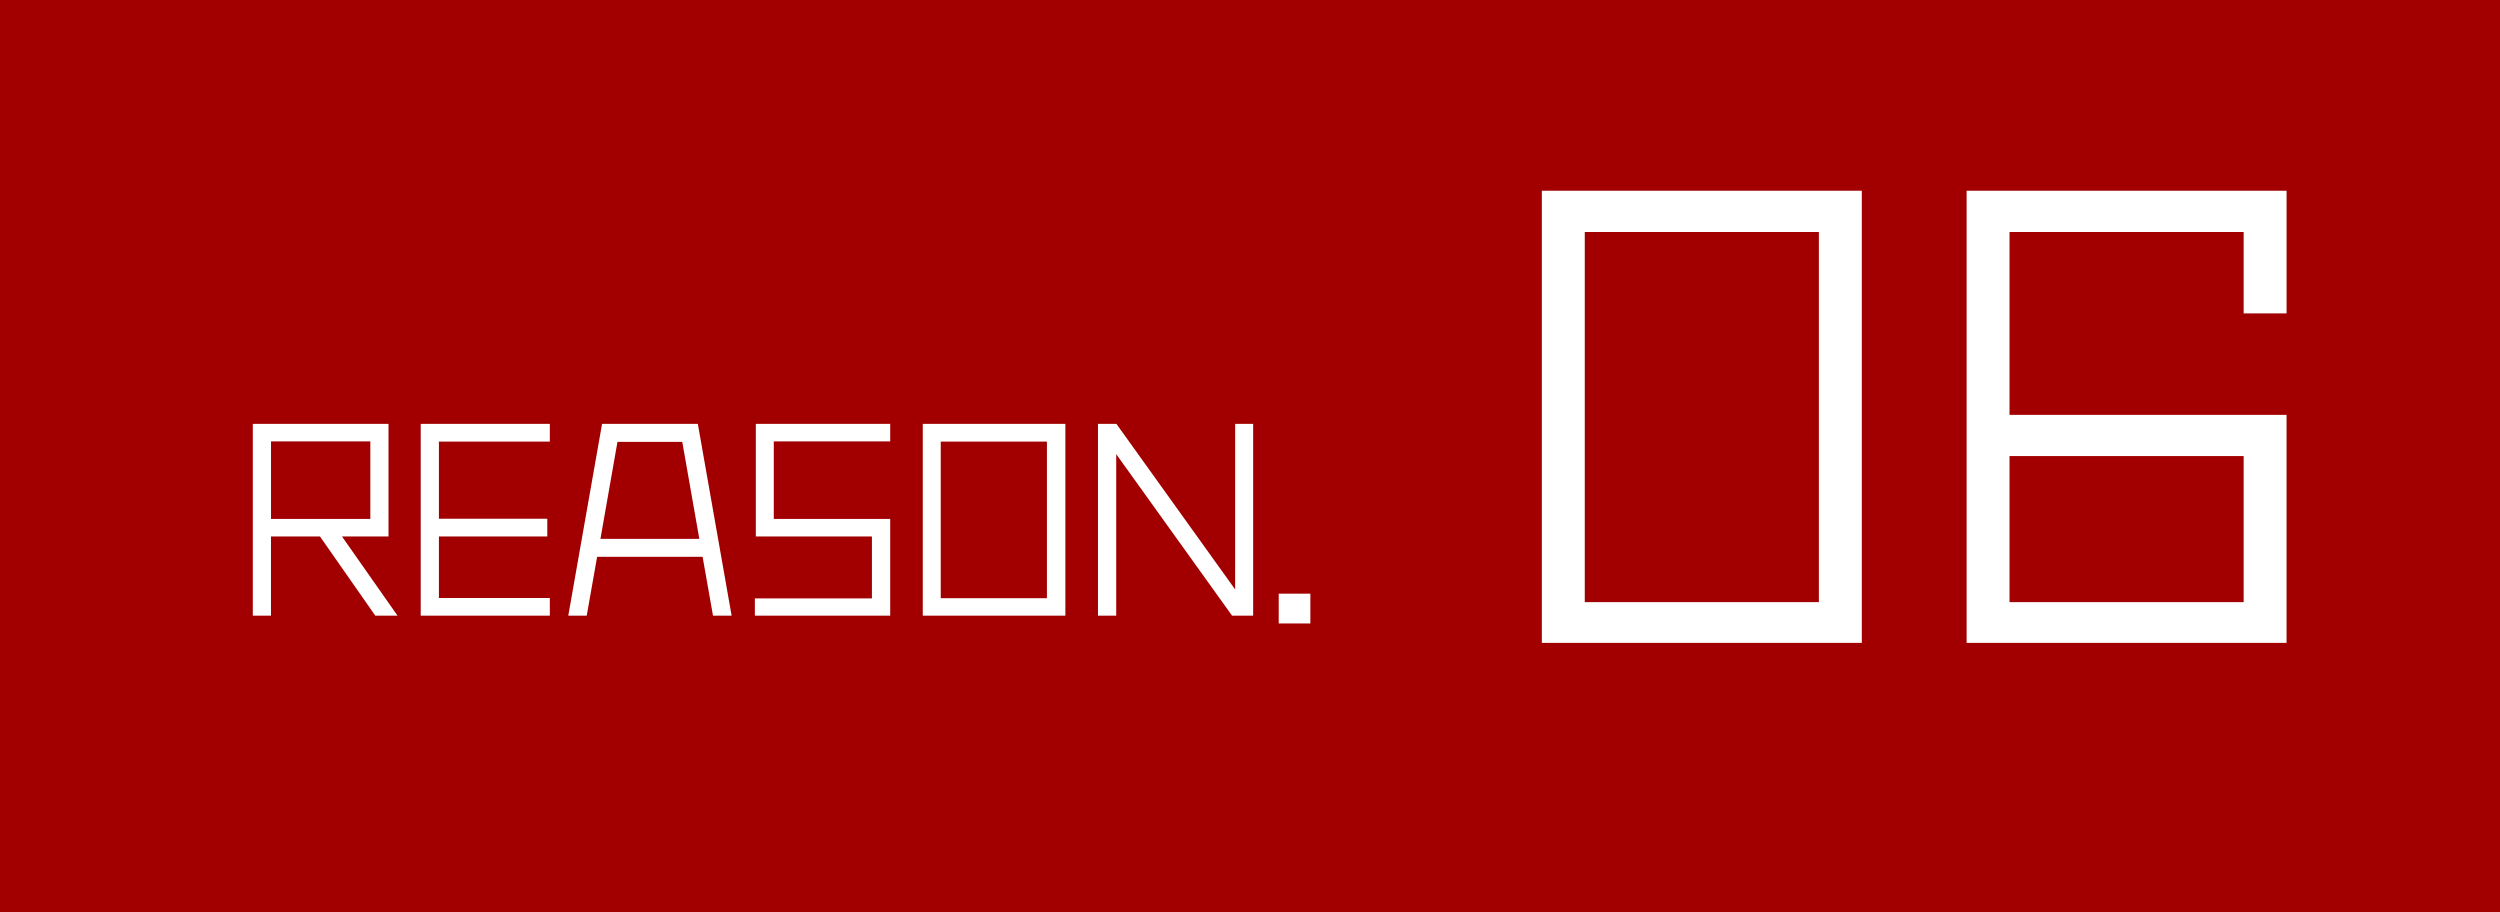 <svg xmlns="http://www.w3.org/2000/svg" width="148" height="54" viewBox="0 0 148 54">
  <g id="グループ_59805" data-name="グループ 59805" transform="translate(0)">
    <rect id="長方形_761" data-name="長方形 761" width="148" height="54" transform="translate(0 0)" fill="#a20000"/>
    <path id="パス_19804" data-name="パス 19804" d="M9.534.448H8.218L4.942-4.242h-2.9V.448H.966V-10.906H9v6.664H6.244ZM2.044-9.87v4.592h5.88V-9.87Zm16.506.014H11.984v4.564H18.4v1.05H11.984V-.6H18.55V.448H10.906V-10.906H18.55ZM28.21.448l-.616-3.486H21.35L20.734.448H19.642l2-11.354h5.67l2,11.354ZM21.546-4.1H27.4L26.39-9.842H22.554ZM31.808-5.278H38.7V.448H30.688V-.574h6.93V-4.242H30.744v-6.664H38.7V-9.87H31.808Zm8.82-5.628H49.07V.448H40.628ZM41.692-.588h6.286V-9.856H41.692Zm17.43-10.318h1.064V.448H58.94L52.08-9.114V.448H51V-10.906h1.092l7.028,9.8ZM63.574.91V-.854H61.7V.91Z" transform="translate(14 36)" fill="#fff"/>
    <path id="パス_19805" data-name="パス 19805" d="M2.277-25.707H21.219V1.056H2.277ZM4.818-1.353h13.86V-23.265H4.818ZM46.365-18.447H43.824v-4.818H29.964v10.824h16.4v13.5H27.423V-25.707H46.365ZM43.824-10H29.964v8.646h13.86Z" transform="translate(89 37)" fill="#fff"/>
  </g>
</svg>
